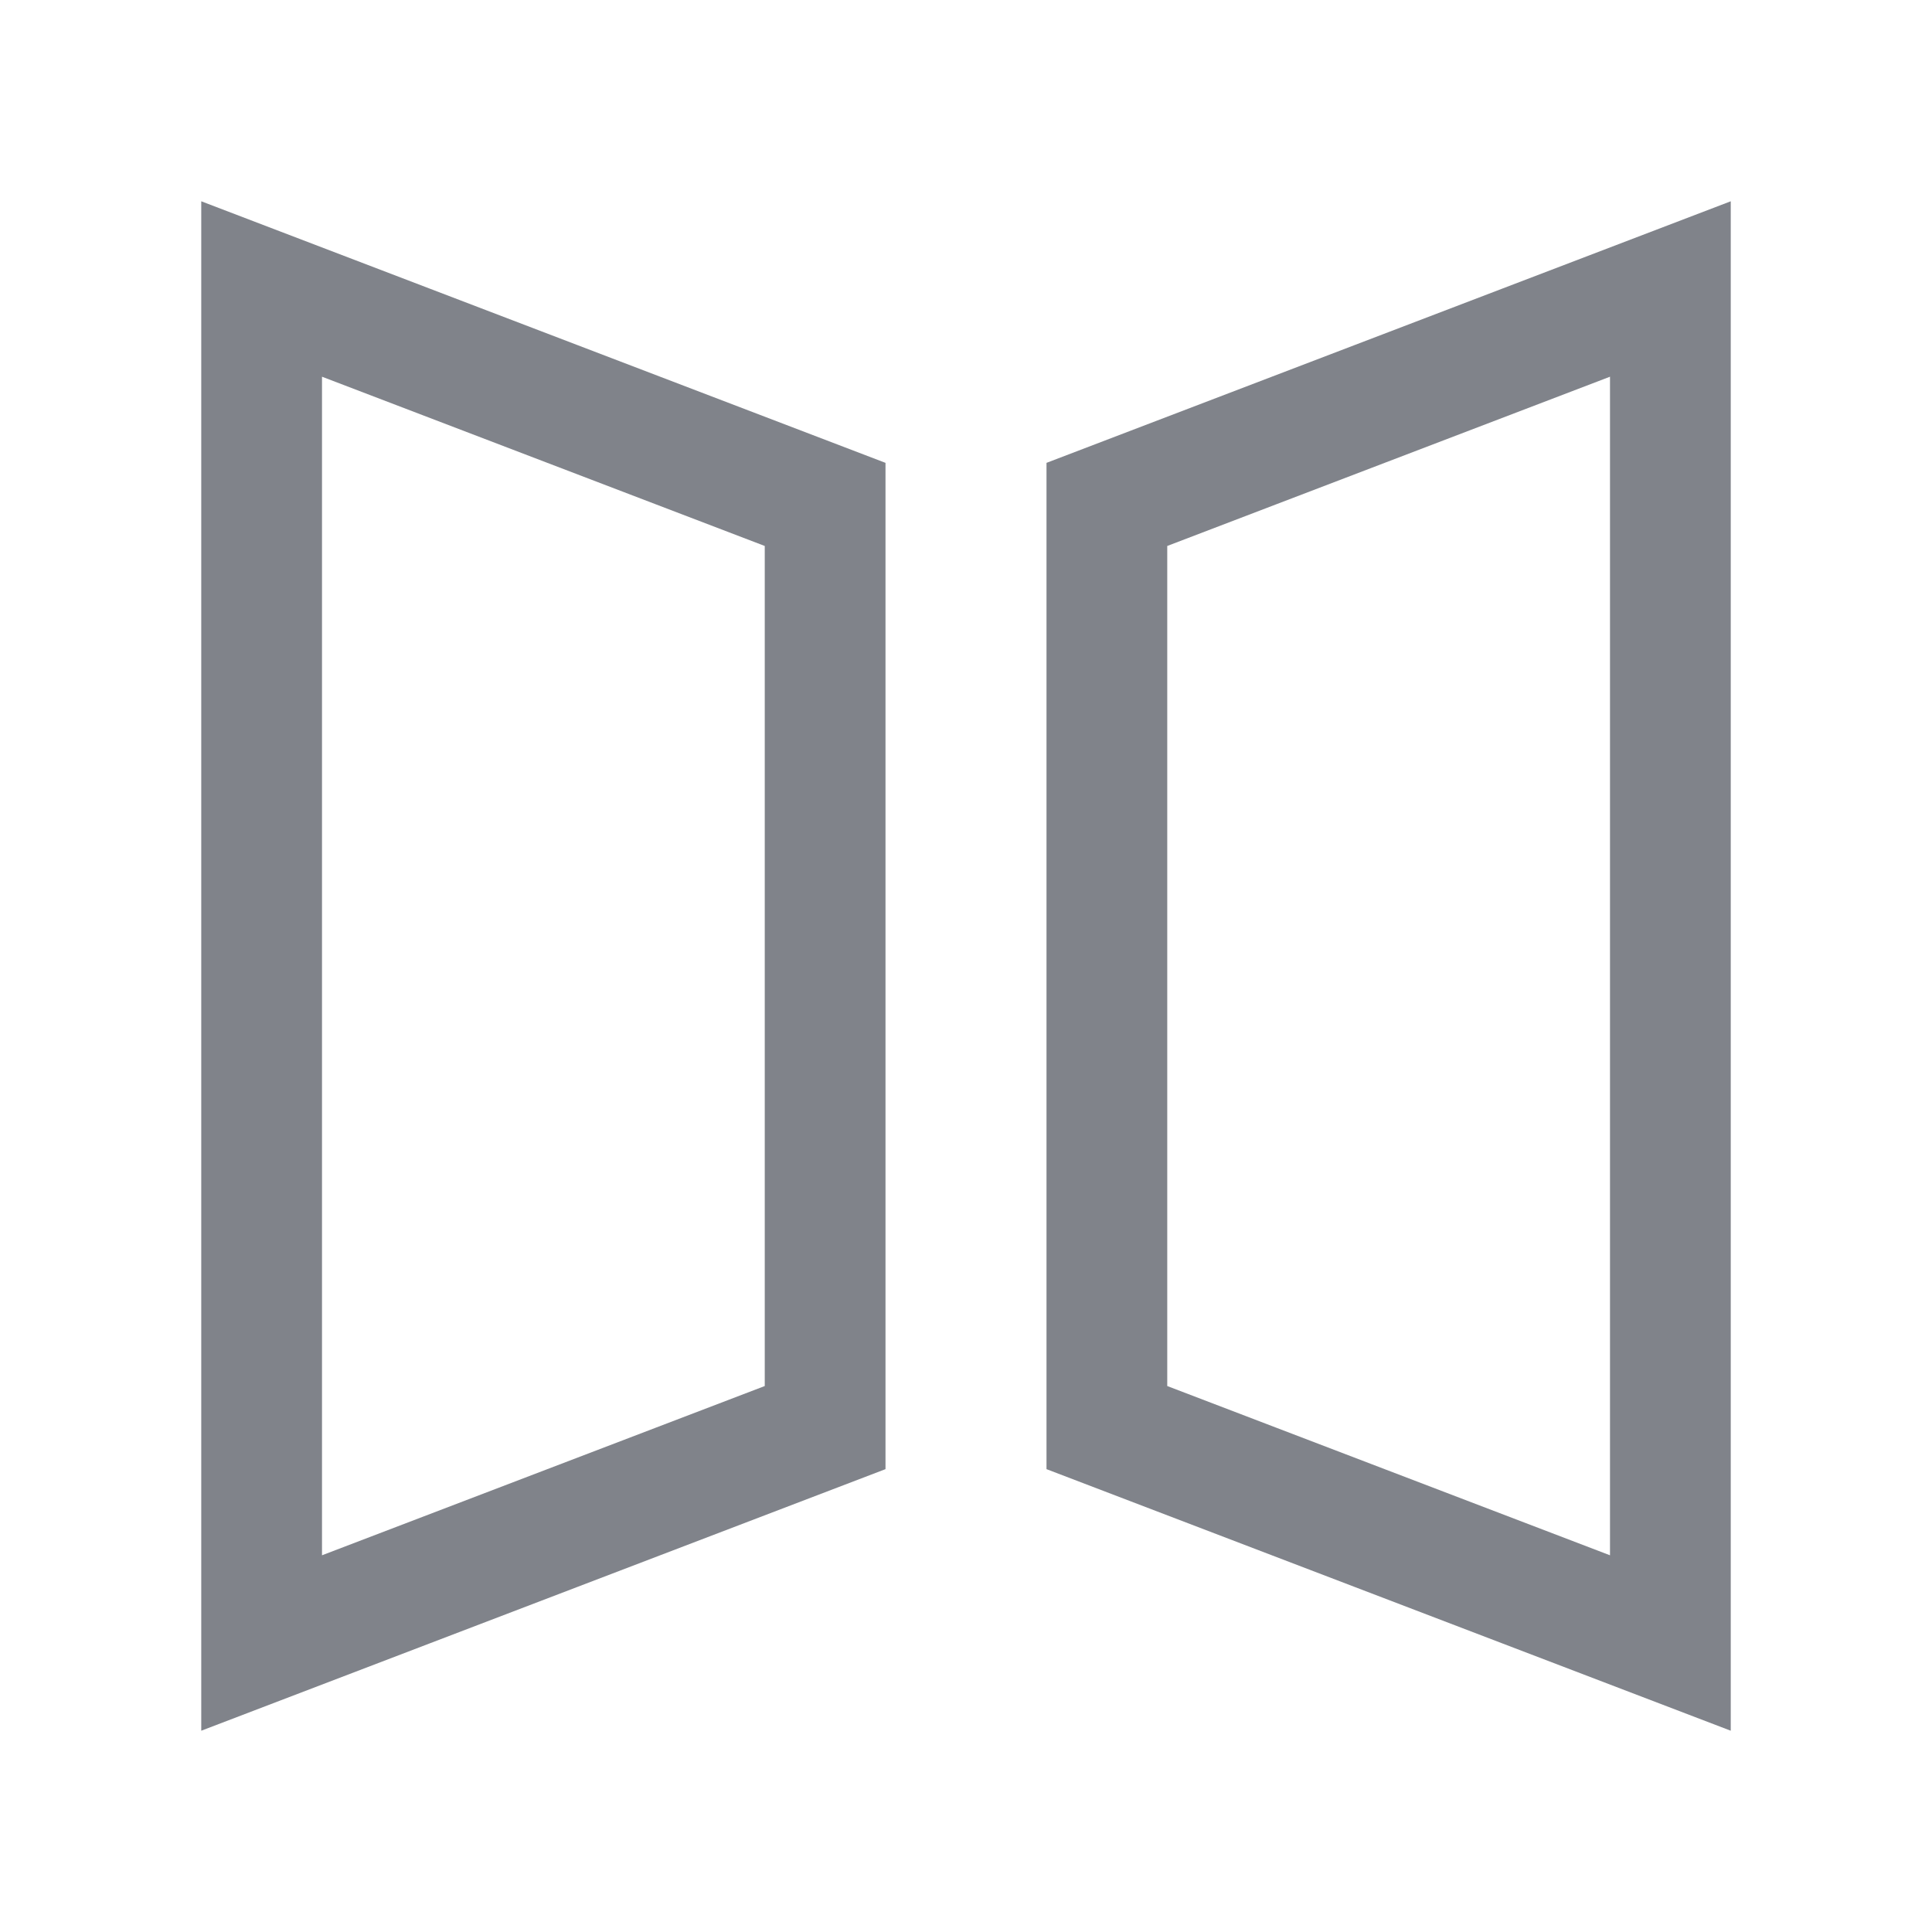 <svg width="24" height="24" viewBox="0 0 24 24" fill="none" xmlns="http://www.w3.org/2000/svg">
<path d="M3.25 20.41V3.59L10.25 6.266V17.734L3.25 20.41Z" stroke="#80838A" stroke-width="1.5"/>
<path d="M20.75 20.41V3.59L13.75 6.266V17.734L20.75 20.41Z" stroke="#80838A" stroke-width="1.5"/>
</svg>
